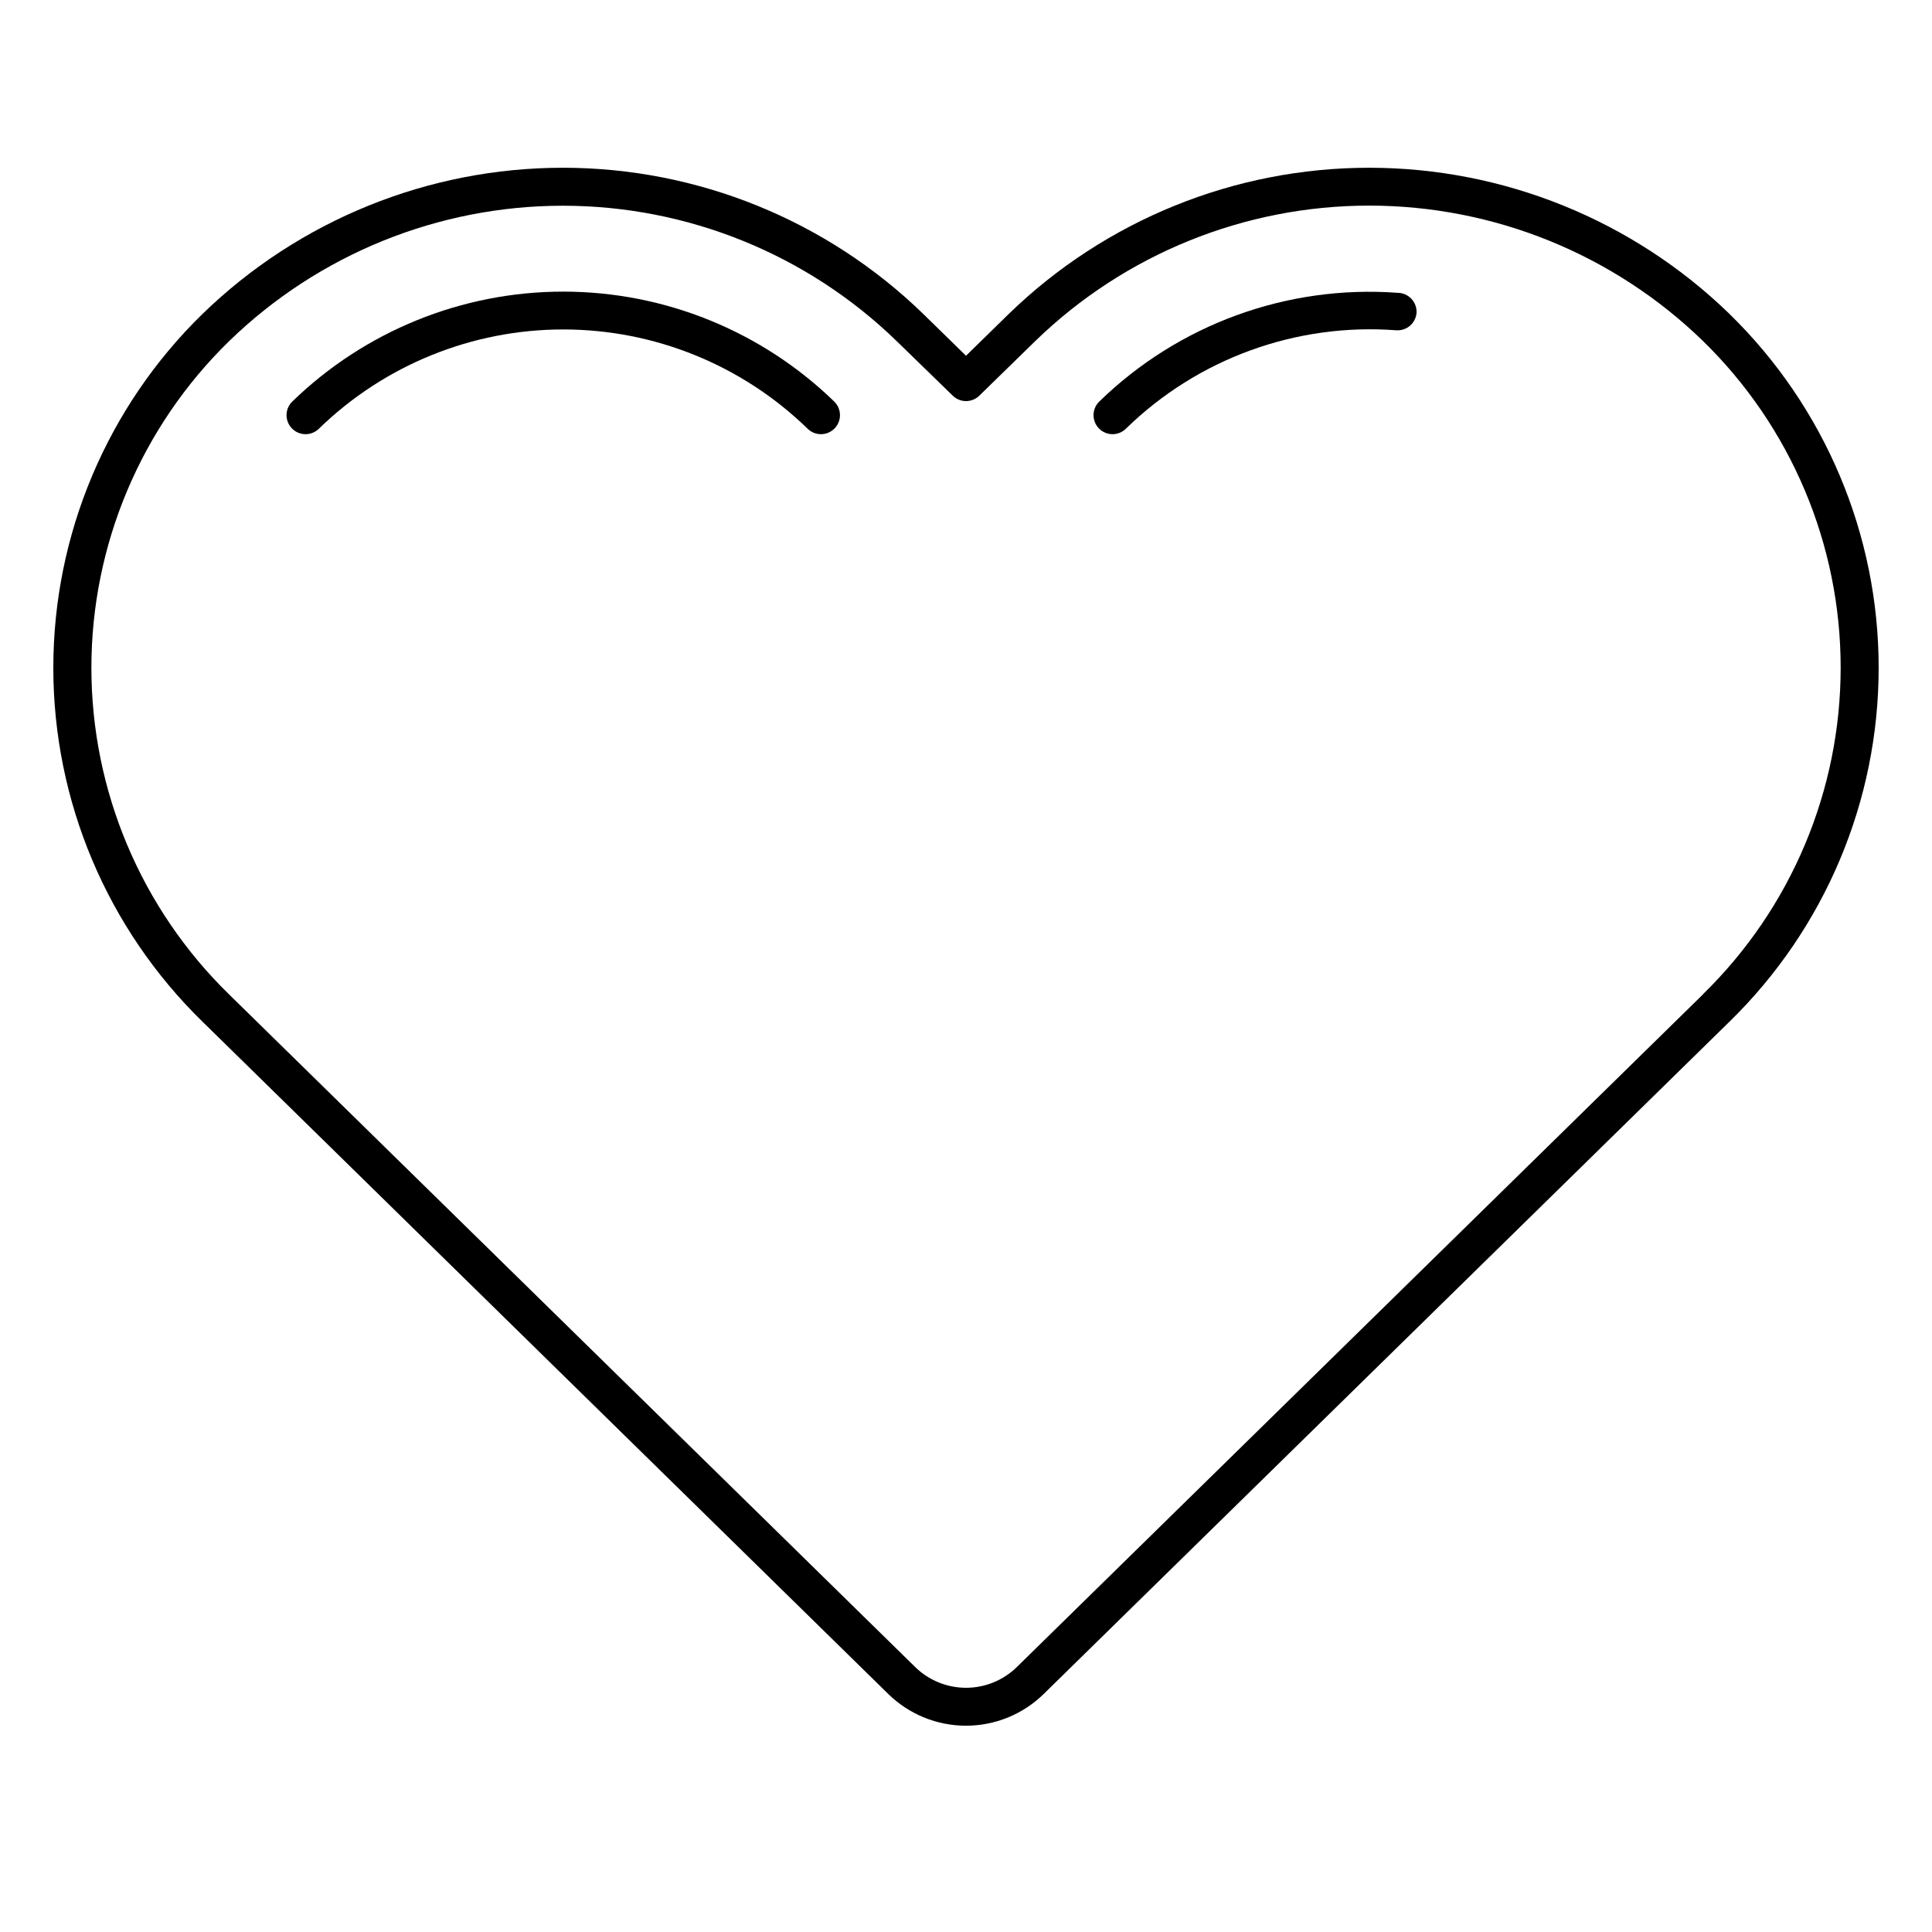 <?xml version="1.0" encoding="UTF-8"?>
<!-- Uploaded to: ICON Repo, www.iconrepo.com, Generator: ICON Repo Mixer Tools -->
<svg fill="#000000" width="800px" height="800px" version="1.1" viewBox="144 144 512 512" xmlns="http://www.w3.org/2000/svg">
 <g>
  <path d="m602.33 227.19c-25.582-24.84-59.84-38.734-95.496-38.734-35.66 0-69.914 13.895-95.496 38.734l-11.336 11.086-11.336-11.082v-0.004c-25.586-24.84-59.84-38.734-95.5-38.734-35.656 0-69.914 13.895-95.496 38.734-25.281 24.652-39.539 58.473-39.539 93.785s14.258 69.129 39.539 93.785l181.82 178.25c5.492 5.336 12.848 8.32 20.508 8.32 7.656 0 15.012-2.984 20.504-8.32l181.82-178.25c25.281-24.656 39.543-58.473 39.543-93.785s-14.262-69.133-39.543-93.785zm-7.055 180.36-181.82 178.25c-3.594 3.512-8.422 5.481-13.449 5.481s-9.859-1.969-13.453-5.481l-181.82-178.25c-23.344-22.758-36.512-53.977-36.512-86.578 0-32.602 13.168-63.824 36.512-86.582 23.691-23.004 55.418-35.871 88.441-35.871 33.027 0 64.754 12.867 88.445 35.871l14.863 14.461c1.957 1.922 5.094 1.922 7.051 0l14.863-14.508c23.699-22.996 55.422-35.855 88.445-35.855 33.02 0 64.742 12.859 88.441 35.855 23.348 22.758 36.512 53.977 36.512 86.578 0 32.602-13.164 63.82-36.512 86.578z"/>
  <path d="m221.4 250.47c-1.953 1.965-1.953 5.137 0 7.102 0.945 0.953 2.234 1.492 3.578 1.492s2.629-0.539 3.574-1.492c17.332-16.844 40.547-26.266 64.715-26.266s47.383 9.422 64.715 26.266c0.945 0.953 2.234 1.492 3.578 1.492s2.629-0.539 3.578-1.492c1.953-1.965 1.953-5.137 0-7.102-19.246-18.715-45.027-29.188-71.871-29.188-26.84 0-52.625 10.473-71.867 29.188z"/>
  <path d="m514.41 221.6c-29.301-2.16-58.121 8.352-79.148 28.871-1.953 1.965-1.953 5.137 0 7.102 0.945 0.953 2.234 1.492 3.578 1.492s2.629-0.539 3.574-1.492c19.02-18.555 45.098-28.043 71.594-26.047 2.766 0.203 5.176-1.867 5.391-4.633 0.066-1.371-0.426-2.711-1.367-3.711-0.941-0.996-2.25-1.566-3.621-1.582z"/>
 </g>
</svg>